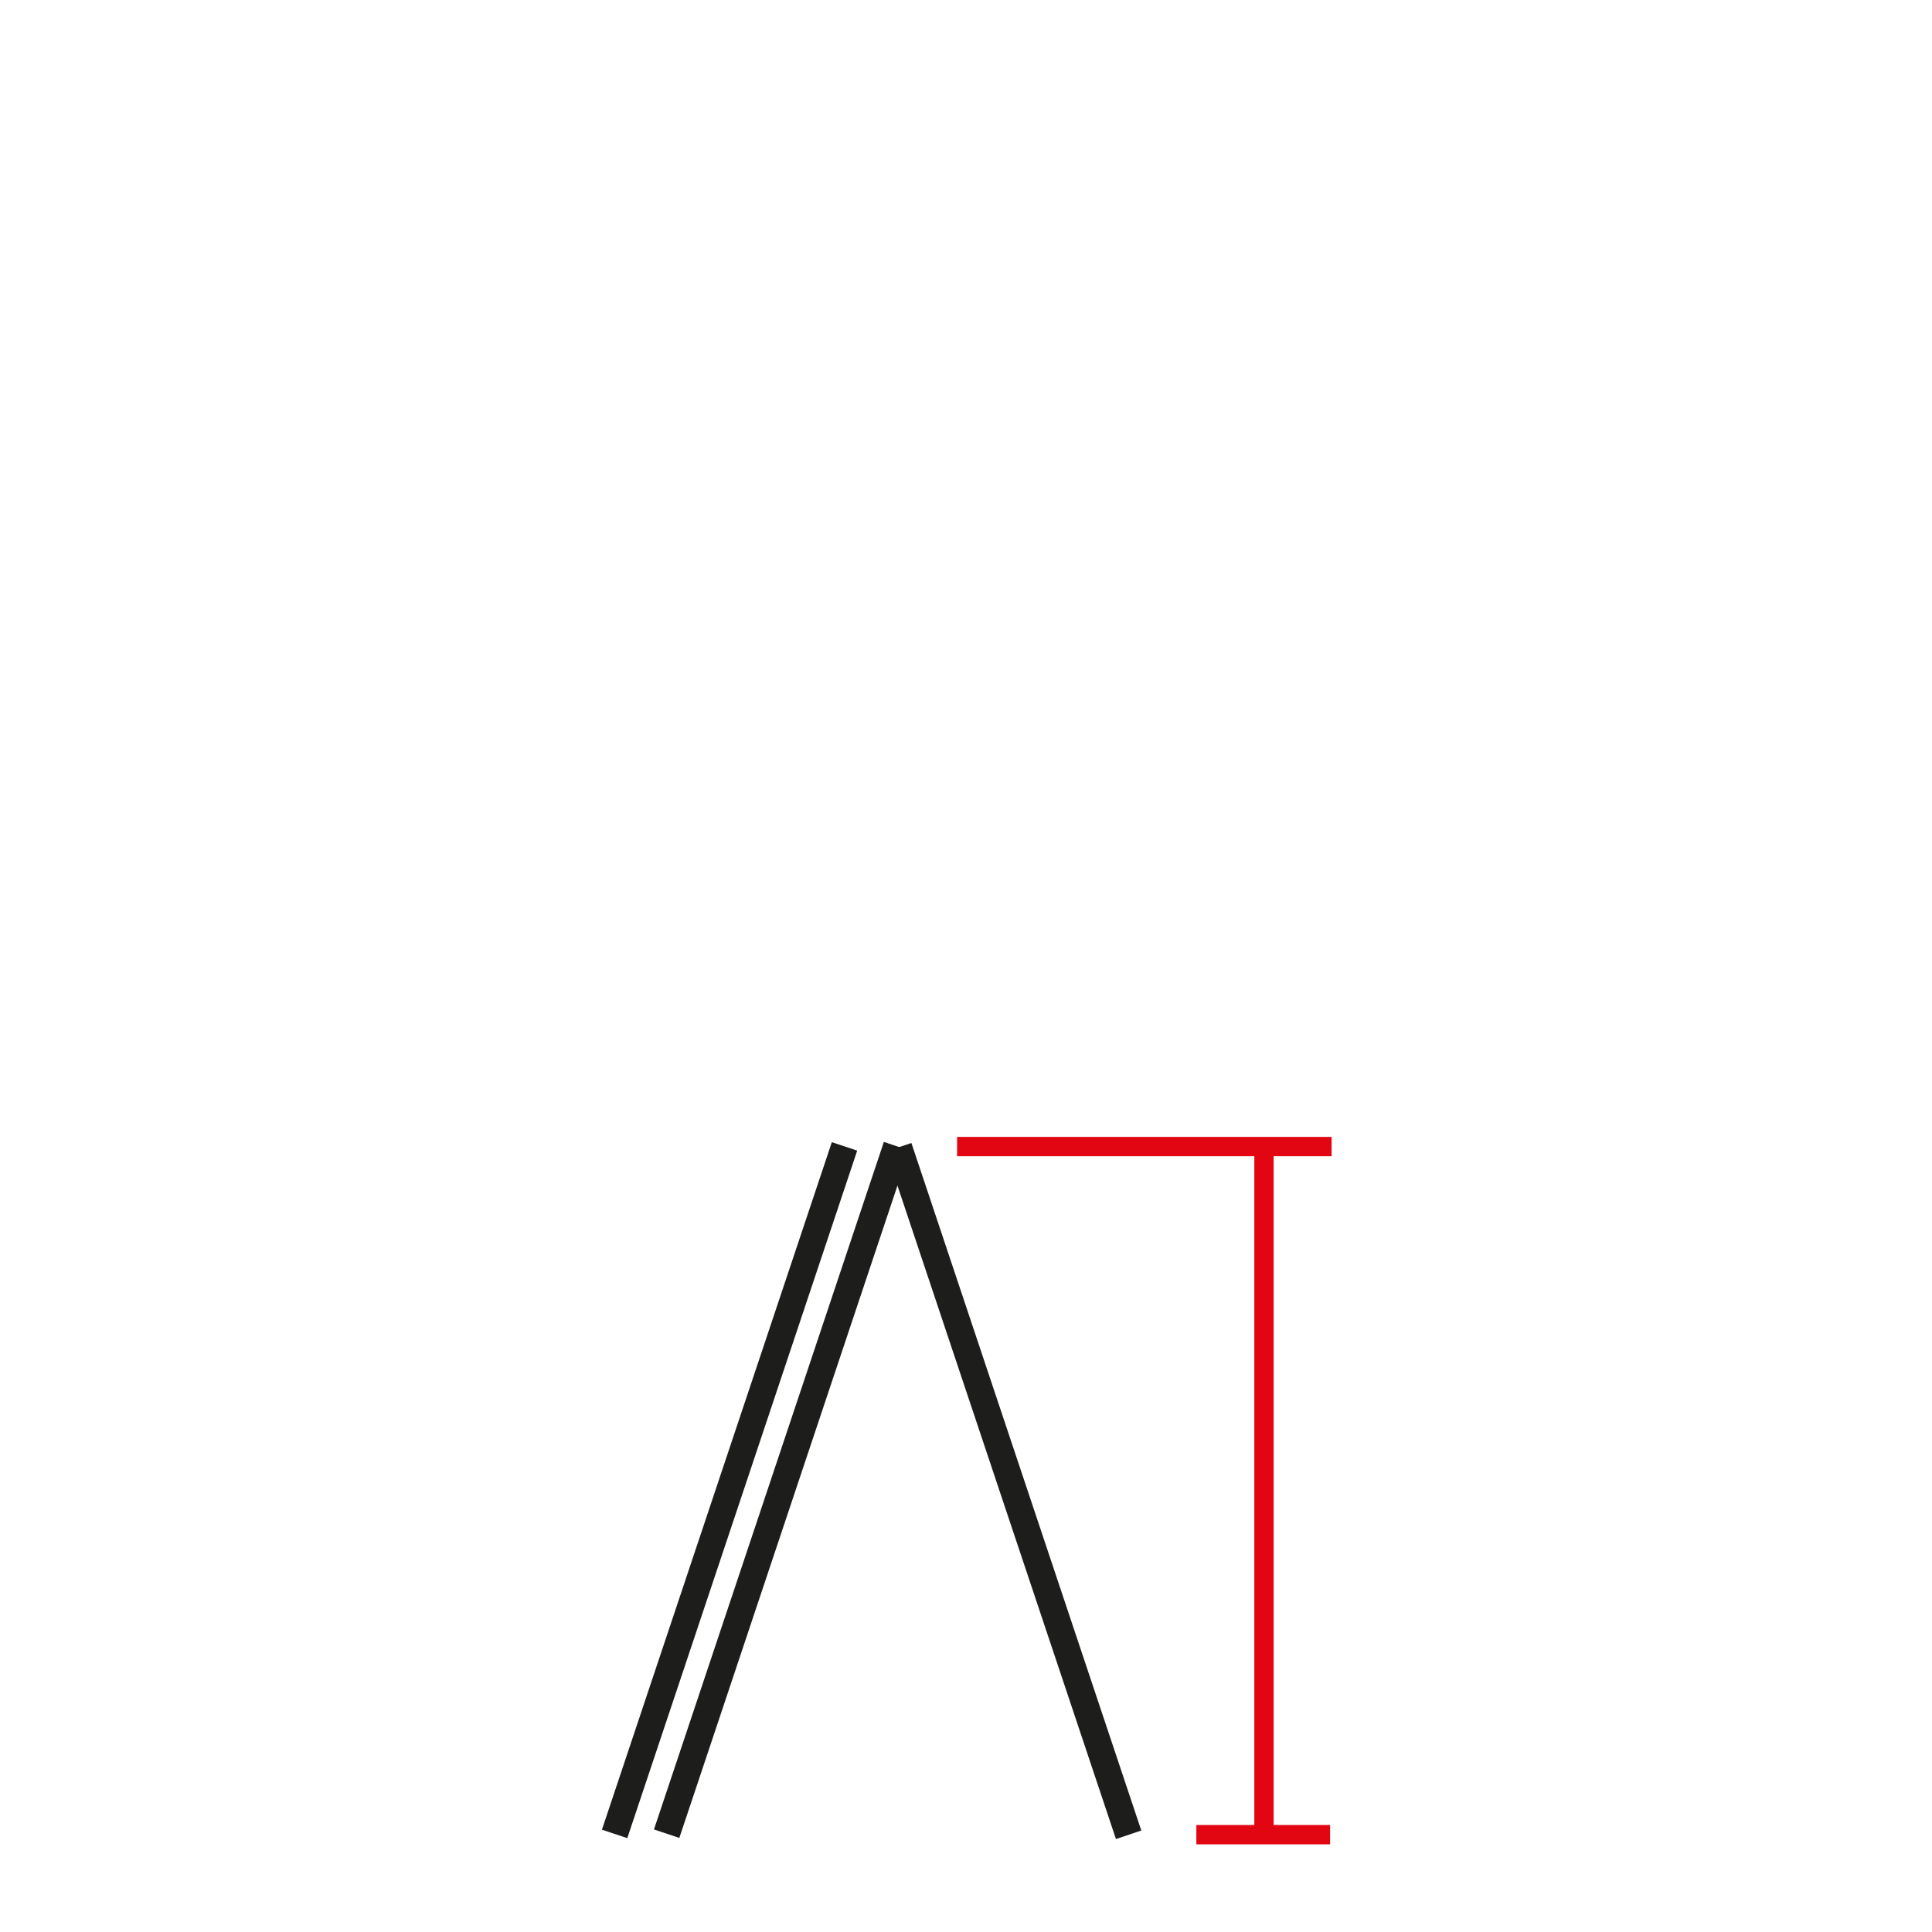 <?xml version="1.0" encoding="utf-8"?>
<!-- Generator: Adobe Illustrator 16.0.0, SVG Export Plug-In . SVG Version: 6.00 Build 0)  -->
<svg version="1.2" baseProfile="tiny" id="katman_1"
	 xmlns="http://www.w3.org/2000/svg" xmlns:xlink="http://www.w3.org/1999/xlink" x="0px" y="0px" width="130px" height="130px"
	 viewBox="0 0 130 130" xml:space="preserve">
<g>
	<g>
		<rect x="84.4" y="77.1" fill="#E20613" width="1.3" height="46.5"/>
	</g>
	<g>
		<rect x="64.4" y="76.5" fill="#E20613" width="25.2" height="1.3"/>
	</g>
	<g>
		<rect x="80.5" y="122.8" fill="#E20613" width="9" height="1.3"/>
	</g>
	<g>
		
			<rect x="43.8" y="99.4" transform="matrix(0.317 0.948 -0.948 0.317 141.673 3.878)" fill="#1D1D1B" width="48.8" height="1.8"/>
	</g>
	<g>
		
			<rect x="51.7" y="75.9" transform="matrix(0.948 0.317 -0.317 0.948 34.522 -11.505)" fill="#1D1D1B" width="1.8" height="48.8"/>
	</g>
	<g>
		
			<rect x="48.2" y="75.9" transform="matrix(0.948 0.317 -0.317 0.948 34.339 -10.38)" fill="#1D1D1B" width="1.8" height="48.8"/>
	</g>
</g>
</svg>
